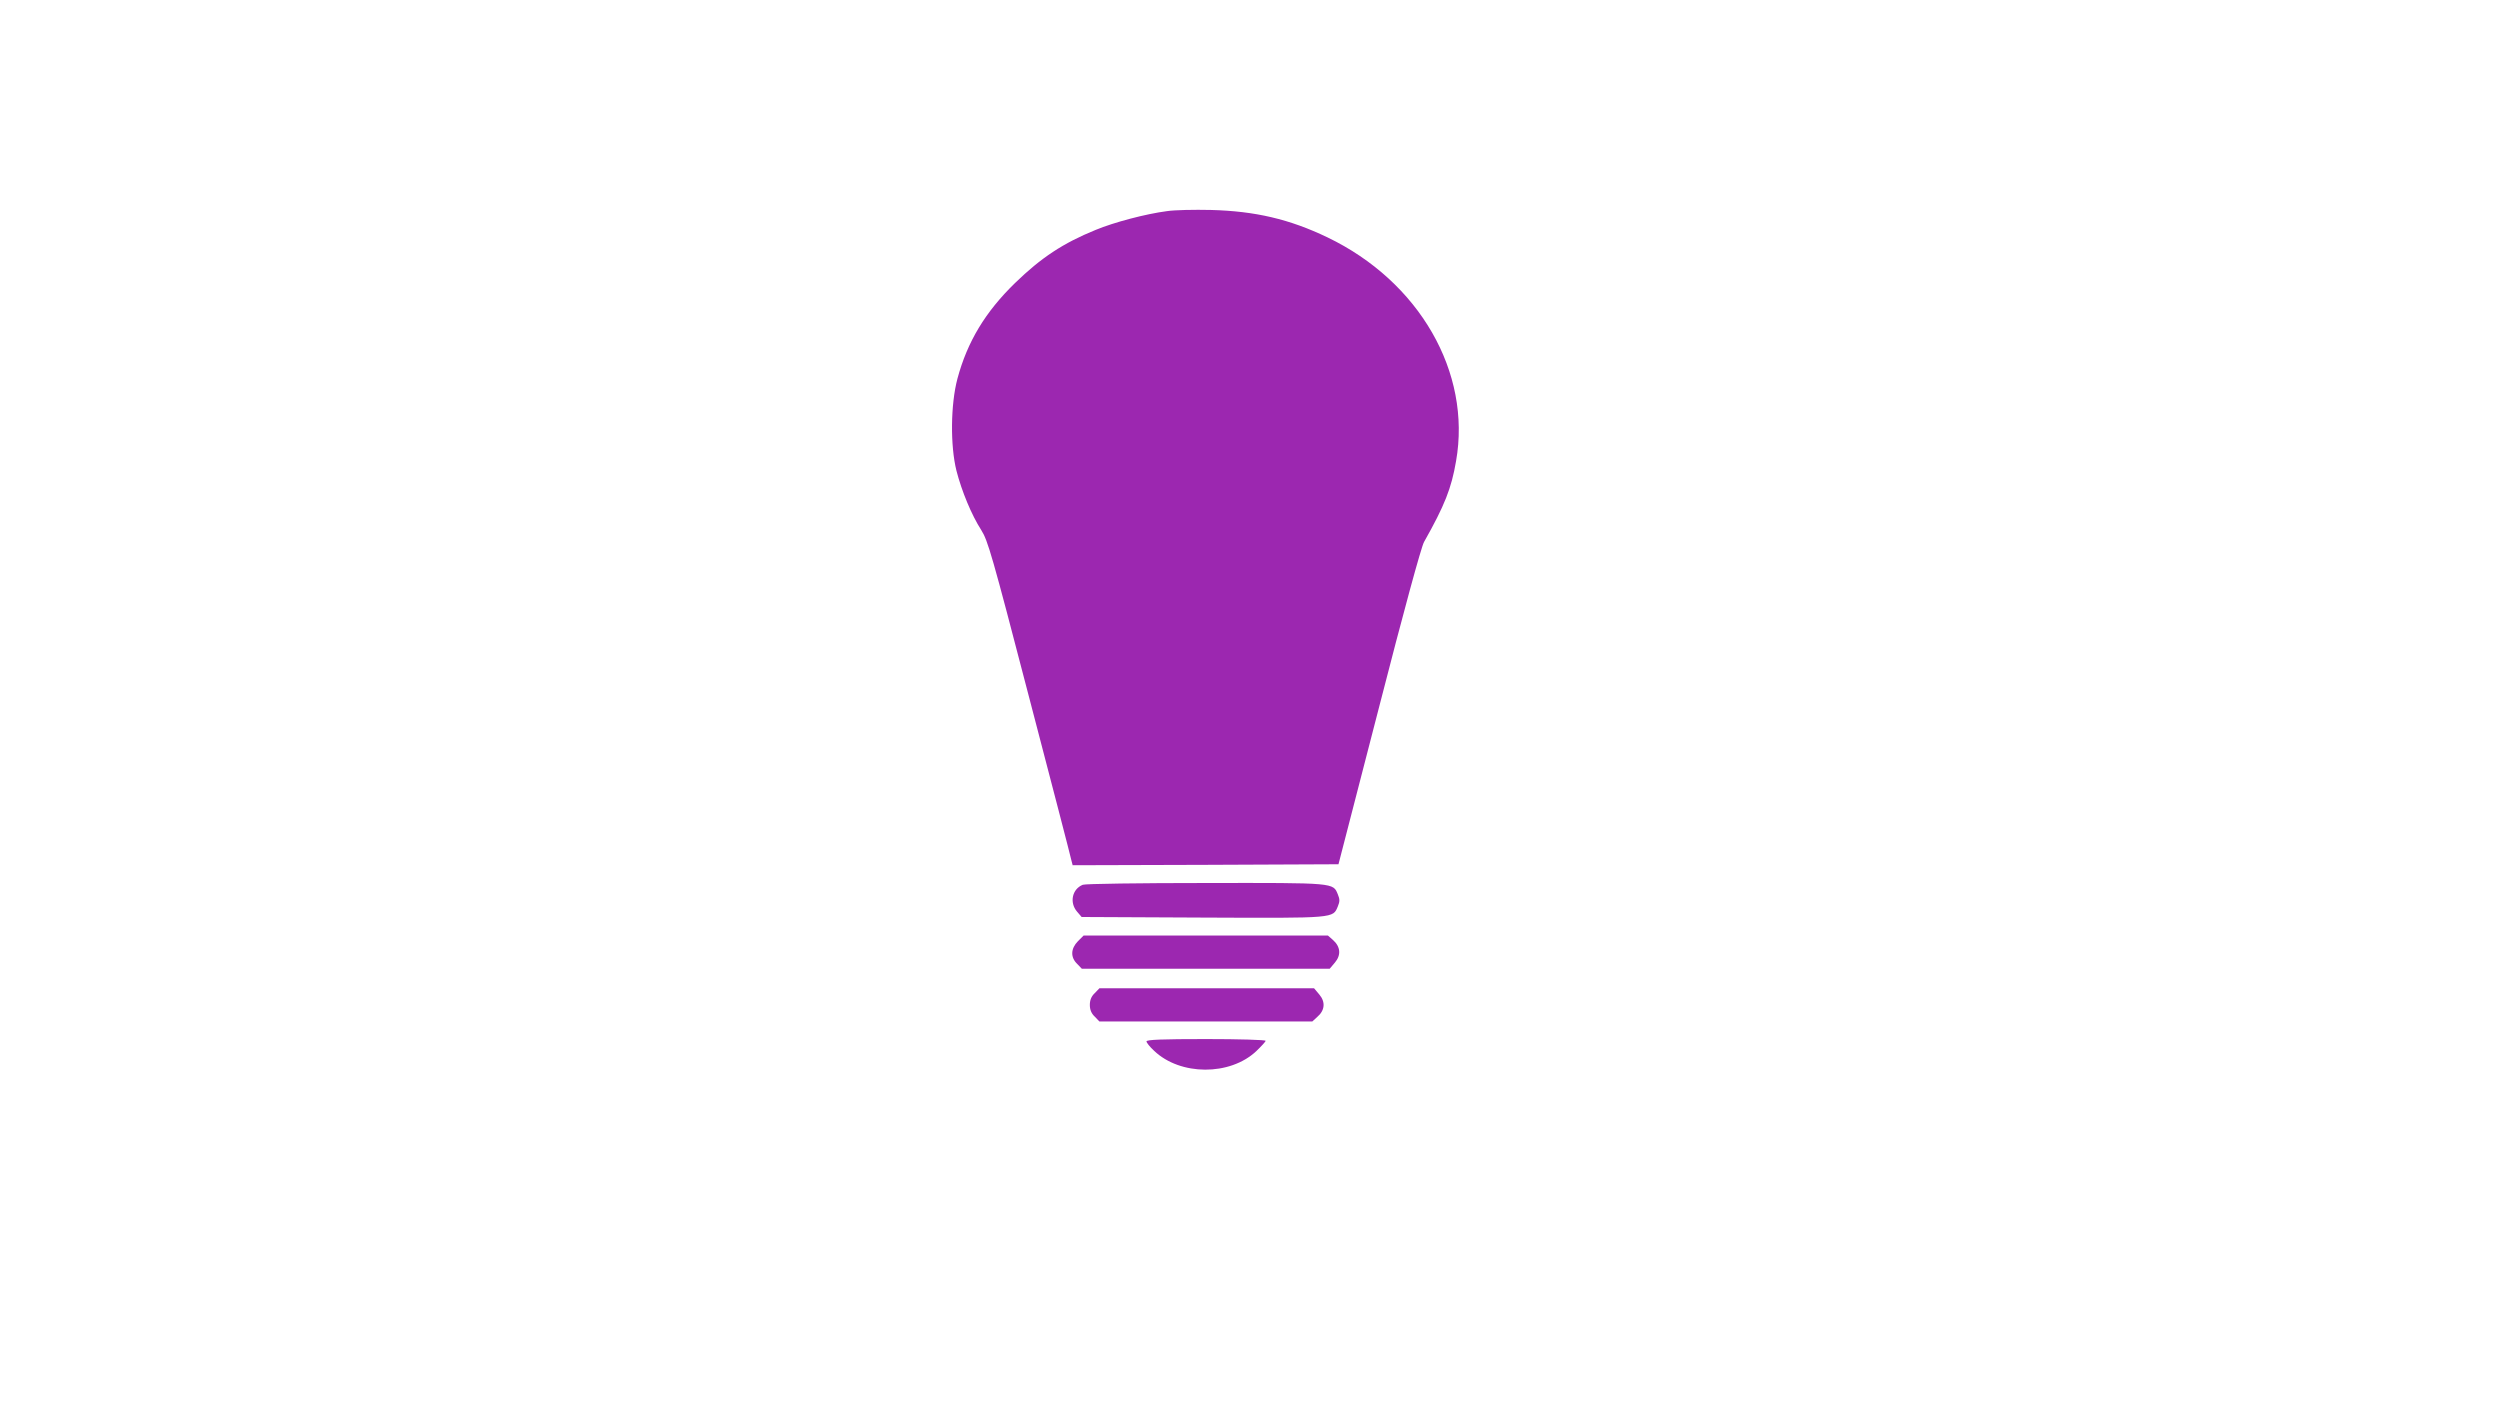 <?xml version="1.0" standalone="no"?>
<!DOCTYPE svg PUBLIC "-//W3C//DTD SVG 20010904//EN"
 "http://www.w3.org/TR/2001/REC-SVG-20010904/DTD/svg10.dtd">
<svg version="1.0" xmlns="http://www.w3.org/2000/svg"
 width="1280pt" height="720pt" viewBox="0 0 1280 720"
 preserveAspectRatio="xMidYMid meet">
<g transform="translate(0,720) scale(0.1,-0.1)"
fill="#9c27b0" stroke="none">
<path d="M5975 6119 c-108 -14 -271 -57 -365 -96 -167 -68 -279 -142 -413
-272 -152 -148 -244 -300 -295 -490 -35 -132 -37 -343 -5 -471 27 -105 77
-226 127 -304 34 -54 54 -122 246 -860 115 -440 212 -813 215 -829 l7 -27 681
2 680 3 208 805 c125 487 216 821 230 845 106 188 140 274 164 414 80 454
-188 920 -659 1146 -194 93 -369 134 -596 140 -85 2 -186 0 -225 -6z"/>
<path d="M5544 2670 c-55 -22 -69 -91 -30 -137 l24 -28 621 -3 c683 -3 665 -4
691 58 10 24 10 36 0 60 -25 61 -10 60 -677 59 -334 0 -618 -4 -629 -9z"/>
<path d="M5519 2381 c-37 -38 -39 -82 -4 -116 l24 -25 635 0 634 0 27 32 c32
38 29 81 -11 116 l-25 22 -625 0 -626 0 -29 -29z"/>
<path d="M5605 2115 c-17 -16 -25 -35 -25 -60 0 -25 8 -44 25 -60 l24 -25 545
0 545 0 25 23 c40 34 43 77 11 115 l-27 32 -549 0 -550 0 -24 -25z"/>
<path d="M5870 1868 c0 -6 17 -28 39 -48 134 -128 388 -129 523 -2 26 25 48
49 48 53 0 5 -137 9 -305 9 -224 0 -305 -3 -305 -12z"/>
</g>
</svg>
